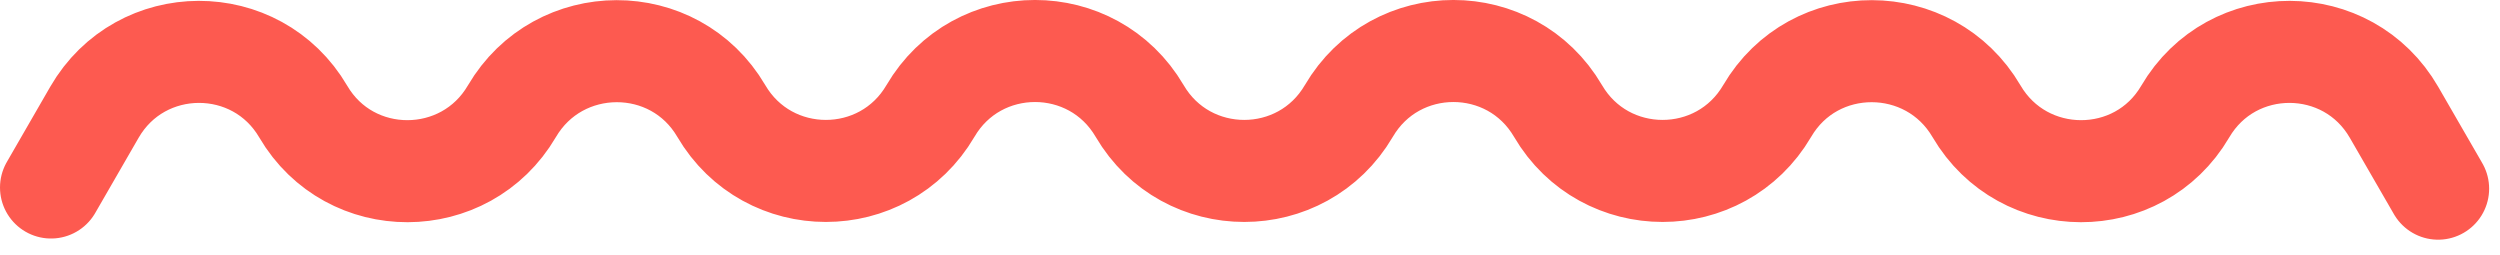 <svg width="49" height="5" viewBox="0 0 49 5" fill="none" xmlns="http://www.w3.org/2000/svg">
<path d="M1 3.675L1.851 2.2C2.759 0.628 5.027 0.621 5.944 2.188C6.859 3.749 9.119 3.742 10.033 2.181C10.951 0.615 13.219 0.608 14.137 2.175C15.055 3.742 17.319 3.742 18.237 2.175C19.154 0.608 21.419 0.608 22.337 2.175C23.255 3.742 25.519 3.742 26.437 2.175C27.355 0.608 29.619 0.608 30.537 2.175C31.454 3.742 33.719 3.742 34.637 2.175C35.554 0.608 37.823 0.615 38.74 2.181C39.655 3.742 41.915 3.749 42.83 2.188C43.747 0.621 46.014 0.628 46.922 2.2L47.787 3.698" stroke="#FD5A50" stroke-width="2" stroke-linecap="round"/>
</svg>
